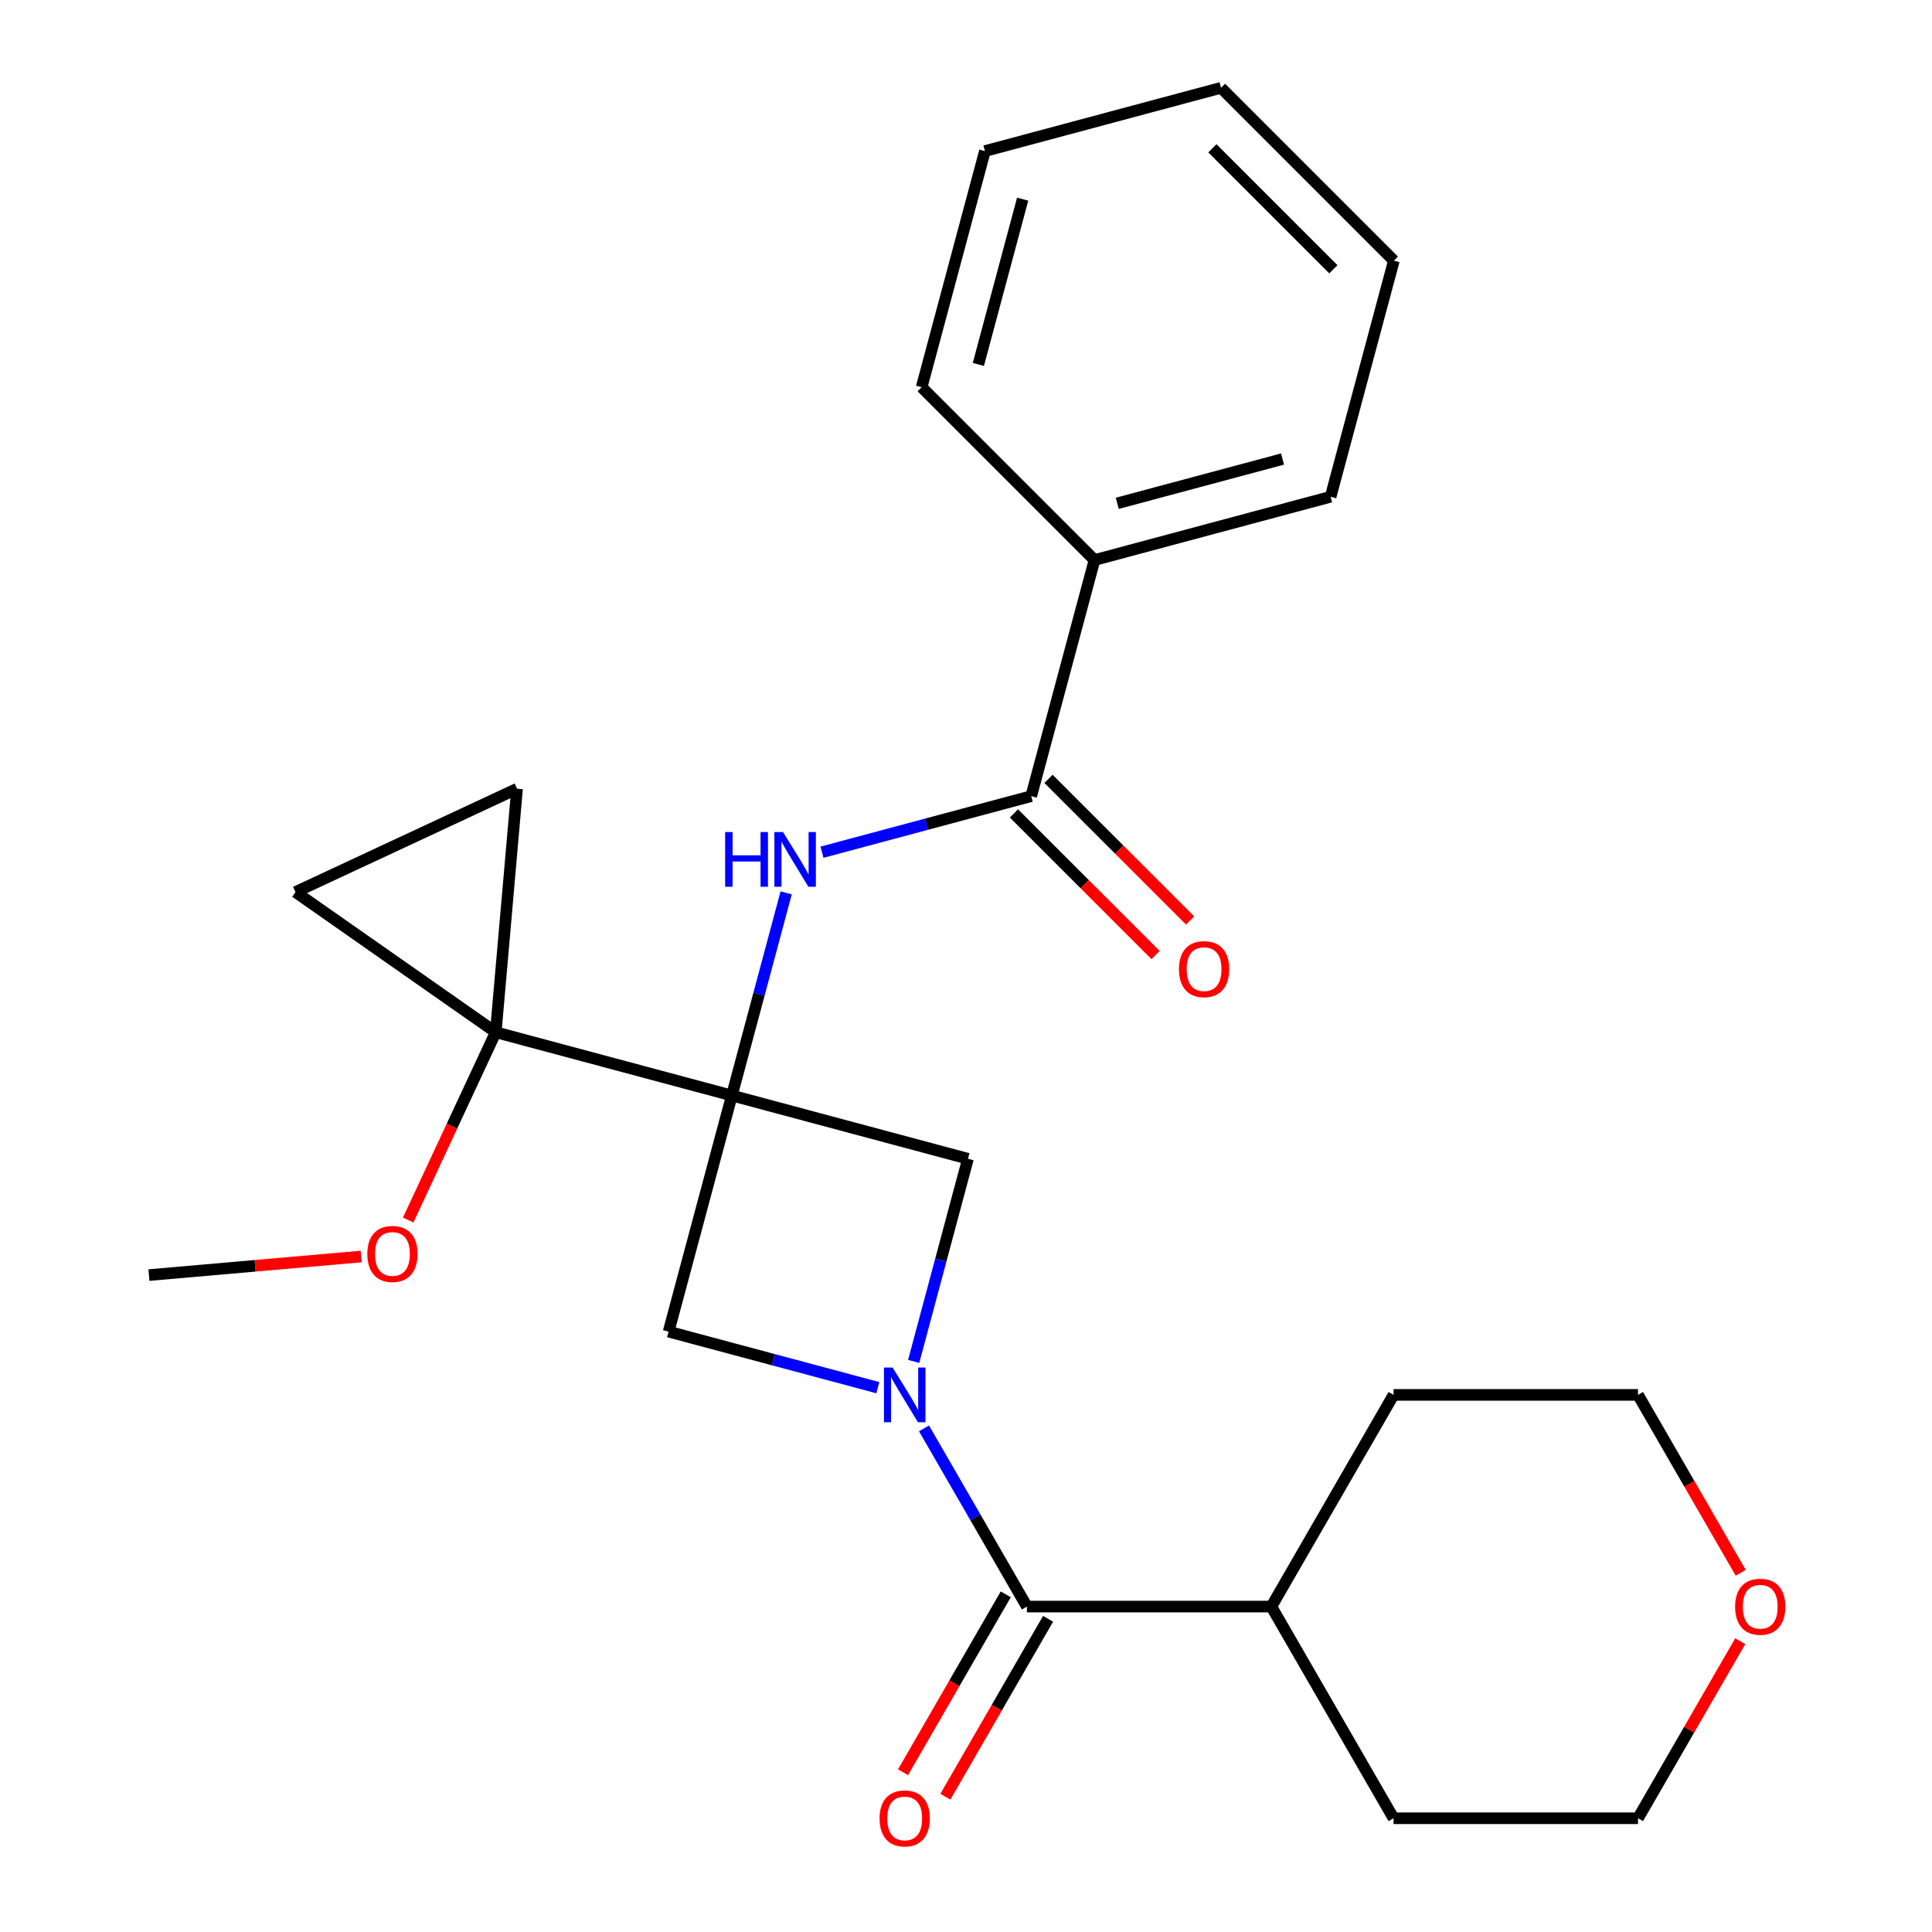<?xml version='1.0' encoding='iso-8859-1'?>
<svg version='1.1' baseProfile='full'
              xmlns='http://www.w3.org/2000/svg'
                      xmlns:rdkit='http://www.rdkit.org/xml'
                      xmlns:xlink='http://www.w3.org/1999/xlink'
                  xml:space='preserve'
width='1000px' height='1000px' viewBox='0 0 1000 1000'>
<!-- END OF HEADER -->
<rect style='opacity:1.0;fill:#FFFFFF;stroke:none' width='1000' height='1000' x='0' y='0'> </rect>
<path class='bond-1' d='M 378.809,567.036 L 256.6,534.29' style='fill:none;fill-rule:evenodd;stroke:#000000;stroke-width:6px;stroke-linecap:butt;stroke-linejoin:miter;stroke-opacity:1' />
<path class='bond-2' d='M 378.809,567.036 L 392.861,514.593' style='fill:none;fill-rule:evenodd;stroke:#000000;stroke-width:6px;stroke-linecap:butt;stroke-linejoin:miter;stroke-opacity:1' />
<path class='bond-2' d='M 392.861,514.593 L 406.913,462.15' style='fill:none;fill-rule:evenodd;stroke:#0000FF;stroke-width:6px;stroke-linecap:butt;stroke-linejoin:miter;stroke-opacity:1' />
<path class='bond-4' d='M 378.809,567.036 L 346.063,689.245' style='fill:none;fill-rule:evenodd;stroke:#000000;stroke-width:6px;stroke-linecap:butt;stroke-linejoin:miter;stroke-opacity:1' />
<path class='bond-5' d='M 378.809,567.036 L 501.018,599.782' style='fill:none;fill-rule:evenodd;stroke:#000000;stroke-width:6px;stroke-linecap:butt;stroke-linejoin:miter;stroke-opacity:1' />
<path class='bond-0' d='M 472.914,704.668 L 486.966,652.225' style='fill:none;fill-rule:evenodd;stroke:#0000FF;stroke-width:6px;stroke-linecap:butt;stroke-linejoin:miter;stroke-opacity:1' />
<path class='bond-0' d='M 486.966,652.225 L 501.018,599.782' style='fill:none;fill-rule:evenodd;stroke:#000000;stroke-width:6px;stroke-linecap:butt;stroke-linejoin:miter;stroke-opacity:1' />
<path class='bond-3' d='M 478.274,739.314 L 504.903,785.437' style='fill:none;fill-rule:evenodd;stroke:#0000FF;stroke-width:6px;stroke-linecap:butt;stroke-linejoin:miter;stroke-opacity:1' />
<path class='bond-3' d='M 504.903,785.437 L 531.532,831.561' style='fill:none;fill-rule:evenodd;stroke:#000000;stroke-width:6px;stroke-linecap:butt;stroke-linejoin:miter;stroke-opacity:1' />
<path class='bond-25' d='M 454.369,718.266 L 400.216,703.755' style='fill:none;fill-rule:evenodd;stroke:#0000FF;stroke-width:6px;stroke-linecap:butt;stroke-linejoin:miter;stroke-opacity:1' />
<path class='bond-25' d='M 400.216,703.755 L 346.063,689.245' style='fill:none;fill-rule:evenodd;stroke:#000000;stroke-width:6px;stroke-linecap:butt;stroke-linejoin:miter;stroke-opacity:1' />
<path class='bond-7' d='M 256.6,534.29 L 152.961,461.722' style='fill:none;fill-rule:evenodd;stroke:#000000;stroke-width:6px;stroke-linecap:butt;stroke-linejoin:miter;stroke-opacity:1' />
<path class='bond-8' d='M 256.6,534.29 L 267.627,408.252' style='fill:none;fill-rule:evenodd;stroke:#000000;stroke-width:6px;stroke-linecap:butt;stroke-linejoin:miter;stroke-opacity:1' />
<path class='bond-14' d='M 256.6,534.29 L 233.942,582.882' style='fill:none;fill-rule:evenodd;stroke:#000000;stroke-width:6px;stroke-linecap:butt;stroke-linejoin:miter;stroke-opacity:1' />
<path class='bond-14' d='M 233.942,582.882 L 211.283,631.474' style='fill:none;fill-rule:evenodd;stroke:#FF0000;stroke-width:6px;stroke-linecap:butt;stroke-linejoin:miter;stroke-opacity:1' />
<path class='bond-6' d='M 425.458,441.102 L 479.611,426.592' style='fill:none;fill-rule:evenodd;stroke:#0000FF;stroke-width:6px;stroke-linecap:butt;stroke-linejoin:miter;stroke-opacity:1' />
<path class='bond-6' d='M 479.611,426.592 L 533.764,412.081' style='fill:none;fill-rule:evenodd;stroke:#000000;stroke-width:6px;stroke-linecap:butt;stroke-linejoin:miter;stroke-opacity:1' />
<path class='bond-9' d='M 520.575,825.235 L 493.992,871.278' style='fill:none;fill-rule:evenodd;stroke:#000000;stroke-width:6px;stroke-linecap:butt;stroke-linejoin:miter;stroke-opacity:1' />
<path class='bond-9' d='M 493.992,871.278 L 467.409,917.321' style='fill:none;fill-rule:evenodd;stroke:#FF0000;stroke-width:6px;stroke-linecap:butt;stroke-linejoin:miter;stroke-opacity:1' />
<path class='bond-9' d='M 542.489,837.887 L 515.906,883.93' style='fill:none;fill-rule:evenodd;stroke:#000000;stroke-width:6px;stroke-linecap:butt;stroke-linejoin:miter;stroke-opacity:1' />
<path class='bond-9' d='M 515.906,883.93 L 489.323,929.973' style='fill:none;fill-rule:evenodd;stroke:#FF0000;stroke-width:6px;stroke-linecap:butt;stroke-linejoin:miter;stroke-opacity:1' />
<path class='bond-12' d='M 531.532,831.561 L 658.052,831.561' style='fill:none;fill-rule:evenodd;stroke:#000000;stroke-width:6px;stroke-linecap:butt;stroke-linejoin:miter;stroke-opacity:1' />
<path class='bond-10' d='M 524.818,421.028 L 561.468,457.678' style='fill:none;fill-rule:evenodd;stroke:#000000;stroke-width:6px;stroke-linecap:butt;stroke-linejoin:miter;stroke-opacity:1' />
<path class='bond-10' d='M 561.468,457.678 L 598.118,494.328' style='fill:none;fill-rule:evenodd;stroke:#FF0000;stroke-width:6px;stroke-linecap:butt;stroke-linejoin:miter;stroke-opacity:1' />
<path class='bond-10' d='M 542.71,403.135 L 579.36,439.785' style='fill:none;fill-rule:evenodd;stroke:#000000;stroke-width:6px;stroke-linecap:butt;stroke-linejoin:miter;stroke-opacity:1' />
<path class='bond-10' d='M 579.36,439.785 L 616.01,476.435' style='fill:none;fill-rule:evenodd;stroke:#FF0000;stroke-width:6px;stroke-linecap:butt;stroke-linejoin:miter;stroke-opacity:1' />
<path class='bond-11' d='M 533.764,412.081 L 566.51,289.872' style='fill:none;fill-rule:evenodd;stroke:#000000;stroke-width:6px;stroke-linecap:butt;stroke-linejoin:miter;stroke-opacity:1' />
<path class='bond-26' d='M 152.961,461.722 L 267.627,408.252' style='fill:none;fill-rule:evenodd;stroke:#000000;stroke-width:6px;stroke-linecap:butt;stroke-linejoin:miter;stroke-opacity:1' />
<path class='bond-17' d='M 566.51,289.872 L 688.719,257.127' style='fill:none;fill-rule:evenodd;stroke:#000000;stroke-width:6px;stroke-linecap:butt;stroke-linejoin:miter;stroke-opacity:1' />
<path class='bond-17' d='M 578.292,260.519 L 663.838,237.597' style='fill:none;fill-rule:evenodd;stroke:#000000;stroke-width:6px;stroke-linecap:butt;stroke-linejoin:miter;stroke-opacity:1' />
<path class='bond-18' d='M 566.51,289.872 L 477.047,200.409' style='fill:none;fill-rule:evenodd;stroke:#000000;stroke-width:6px;stroke-linecap:butt;stroke-linejoin:miter;stroke-opacity:1' />
<path class='bond-19' d='M 658.052,831.561 L 721.312,721.991' style='fill:none;fill-rule:evenodd;stroke:#000000;stroke-width:6px;stroke-linecap:butt;stroke-linejoin:miter;stroke-opacity:1' />
<path class='bond-20' d='M 658.052,831.561 L 721.312,941.13' style='fill:none;fill-rule:evenodd;stroke:#000000;stroke-width:6px;stroke-linecap:butt;stroke-linejoin:miter;stroke-opacity:1' />
<path class='bond-13' d='M 900.745,849.484 L 874.289,895.307' style='fill:none;fill-rule:evenodd;stroke:#FF0000;stroke-width:6px;stroke-linecap:butt;stroke-linejoin:miter;stroke-opacity:1' />
<path class='bond-13' d='M 874.289,895.307 L 847.832,941.13' style='fill:none;fill-rule:evenodd;stroke:#000000;stroke-width:6px;stroke-linecap:butt;stroke-linejoin:miter;stroke-opacity:1' />
<path class='bond-27' d='M 900.999,814.078 L 874.416,768.034' style='fill:none;fill-rule:evenodd;stroke:#FF0000;stroke-width:6px;stroke-linecap:butt;stroke-linejoin:miter;stroke-opacity:1' />
<path class='bond-27' d='M 874.416,768.034 L 847.832,721.991' style='fill:none;fill-rule:evenodd;stroke:#000000;stroke-width:6px;stroke-linecap:butt;stroke-linejoin:miter;stroke-opacity:1' />
<path class='bond-21' d='M 186.967,650.371 L 132.03,655.177' style='fill:none;fill-rule:evenodd;stroke:#FF0000;stroke-width:6px;stroke-linecap:butt;stroke-linejoin:miter;stroke-opacity:1' />
<path class='bond-21' d='M 132.03,655.177 L 77.092,659.983' style='fill:none;fill-rule:evenodd;stroke:#000000;stroke-width:6px;stroke-linecap:butt;stroke-linejoin:miter;stroke-opacity:1' />
<path class='bond-15' d='M 847.832,721.991 L 721.312,721.991' style='fill:none;fill-rule:evenodd;stroke:#000000;stroke-width:6px;stroke-linecap:butt;stroke-linejoin:miter;stroke-opacity:1' />
<path class='bond-16' d='M 847.832,941.13 L 721.312,941.13' style='fill:none;fill-rule:evenodd;stroke:#000000;stroke-width:6px;stroke-linecap:butt;stroke-linejoin:miter;stroke-opacity:1' />
<path class='bond-22' d='M 688.719,257.127 L 721.464,134.918' style='fill:none;fill-rule:evenodd;stroke:#000000;stroke-width:6px;stroke-linecap:butt;stroke-linejoin:miter;stroke-opacity:1' />
<path class='bond-23' d='M 477.047,200.409 L 509.792,78.2' style='fill:none;fill-rule:evenodd;stroke:#000000;stroke-width:6px;stroke-linecap:butt;stroke-linejoin:miter;stroke-opacity:1' />
<path class='bond-23' d='M 506.4,188.627 L 529.322,103.081' style='fill:none;fill-rule:evenodd;stroke:#000000;stroke-width:6px;stroke-linecap:butt;stroke-linejoin:miter;stroke-opacity:1' />
<path class='bond-28' d='M 721.464,134.918 L 632.001,45.455' style='fill:none;fill-rule:evenodd;stroke:#000000;stroke-width:6px;stroke-linecap:butt;stroke-linejoin:miter;stroke-opacity:1' />
<path class='bond-28' d='M 690.152,139.391 L 627.528,76.767' style='fill:none;fill-rule:evenodd;stroke:#000000;stroke-width:6px;stroke-linecap:butt;stroke-linejoin:miter;stroke-opacity:1' />
<path class='bond-24' d='M 509.792,78.2 L 632.001,45.455' style='fill:none;fill-rule:evenodd;stroke:#000000;stroke-width:6px;stroke-linecap:butt;stroke-linejoin:miter;stroke-opacity:1' />
<path  class='atom-1' d='M 462.012 707.831
L 471.292 722.831
Q 472.212 724.311, 473.692 726.991
Q 475.172 729.671, 475.252 729.831
L 475.252 707.831
L 479.012 707.831
L 479.012 736.151
L 475.132 736.151
L 465.172 719.751
Q 464.012 717.831, 462.772 715.631
Q 461.572 713.431, 461.212 712.751
L 461.212 736.151
L 457.532 736.151
L 457.532 707.831
L 462.012 707.831
' fill='#0000FF'/>
<path  class='atom-3' d='M 375.335 430.667
L 379.175 430.667
L 379.175 442.707
L 393.655 442.707
L 393.655 430.667
L 397.495 430.667
L 397.495 458.987
L 393.655 458.987
L 393.655 445.907
L 379.175 445.907
L 379.175 458.987
L 375.335 458.987
L 375.335 430.667
' fill='#0000FF'/>
<path  class='atom-3' d='M 405.295 430.667
L 414.575 445.667
Q 415.495 447.147, 416.975 449.827
Q 418.455 452.507, 418.535 452.667
L 418.535 430.667
L 422.295 430.667
L 422.295 458.987
L 418.415 458.987
L 408.455 442.587
Q 407.295 440.667, 406.055 438.467
Q 404.855 436.267, 404.495 435.587
L 404.495 458.987
L 400.815 458.987
L 400.815 430.667
L 405.295 430.667
' fill='#0000FF'/>
<path  class='atom-10' d='M 455.272 941.21
Q 455.272 934.41, 458.632 930.61
Q 461.992 926.81, 468.272 926.81
Q 474.552 926.81, 477.912 930.61
Q 481.272 934.41, 481.272 941.21
Q 481.272 948.09, 477.872 952.01
Q 474.472 955.89, 468.272 955.89
Q 462.032 955.89, 458.632 952.01
Q 455.272 948.13, 455.272 941.21
M 468.272 952.69
Q 472.592 952.69, 474.912 949.81
Q 477.272 946.89, 477.272 941.21
Q 477.272 935.65, 474.912 932.85
Q 472.592 930.01, 468.272 930.01
Q 463.952 930.01, 461.592 932.81
Q 459.272 935.61, 459.272 941.21
Q 459.272 946.93, 461.592 949.81
Q 463.952 952.69, 468.272 952.69
' fill='#FF0000'/>
<path  class='atom-11' d='M 610.227 501.625
Q 610.227 494.825, 613.587 491.025
Q 616.947 487.225, 623.227 487.225
Q 629.507 487.225, 632.867 491.025
Q 636.227 494.825, 636.227 501.625
Q 636.227 508.505, 632.827 512.425
Q 629.427 516.305, 623.227 516.305
Q 616.987 516.305, 613.587 512.425
Q 610.227 508.545, 610.227 501.625
M 623.227 513.105
Q 627.547 513.105, 629.867 510.225
Q 632.227 507.305, 632.227 501.625
Q 632.227 496.065, 629.867 493.265
Q 627.547 490.425, 623.227 490.425
Q 618.907 490.425, 616.547 493.225
Q 614.227 496.025, 614.227 501.625
Q 614.227 507.345, 616.547 510.225
Q 618.907 513.105, 623.227 513.105
' fill='#FF0000'/>
<path  class='atom-14' d='M 898.092 831.641
Q 898.092 824.841, 901.452 821.041
Q 904.812 817.241, 911.092 817.241
Q 917.372 817.241, 920.732 821.041
Q 924.092 824.841, 924.092 831.641
Q 924.092 838.521, 920.692 842.441
Q 917.292 846.321, 911.092 846.321
Q 904.852 846.321, 901.452 842.441
Q 898.092 838.561, 898.092 831.641
M 911.092 843.121
Q 915.412 843.121, 917.732 840.241
Q 920.092 837.321, 920.092 831.641
Q 920.092 826.081, 917.732 823.281
Q 915.412 820.441, 911.092 820.441
Q 906.772 820.441, 904.412 823.241
Q 902.092 826.041, 902.092 831.641
Q 902.092 837.361, 904.412 840.241
Q 906.772 843.121, 911.092 843.121
' fill='#FF0000'/>
<path  class='atom-15' d='M 190.13 649.037
Q 190.13 642.237, 193.49 638.437
Q 196.85 634.637, 203.13 634.637
Q 209.41 634.637, 212.77 638.437
Q 216.13 642.237, 216.13 649.037
Q 216.13 655.917, 212.73 659.837
Q 209.33 663.717, 203.13 663.717
Q 196.89 663.717, 193.49 659.837
Q 190.13 655.957, 190.13 649.037
M 203.13 660.517
Q 207.45 660.517, 209.77 657.637
Q 212.13 654.717, 212.13 649.037
Q 212.13 643.477, 209.77 640.677
Q 207.45 637.837, 203.13 637.837
Q 198.81 637.837, 196.45 640.637
Q 194.13 643.437, 194.13 649.037
Q 194.13 654.757, 196.45 657.637
Q 198.81 660.517, 203.13 660.517
' fill='#FF0000'/>
</svg>
